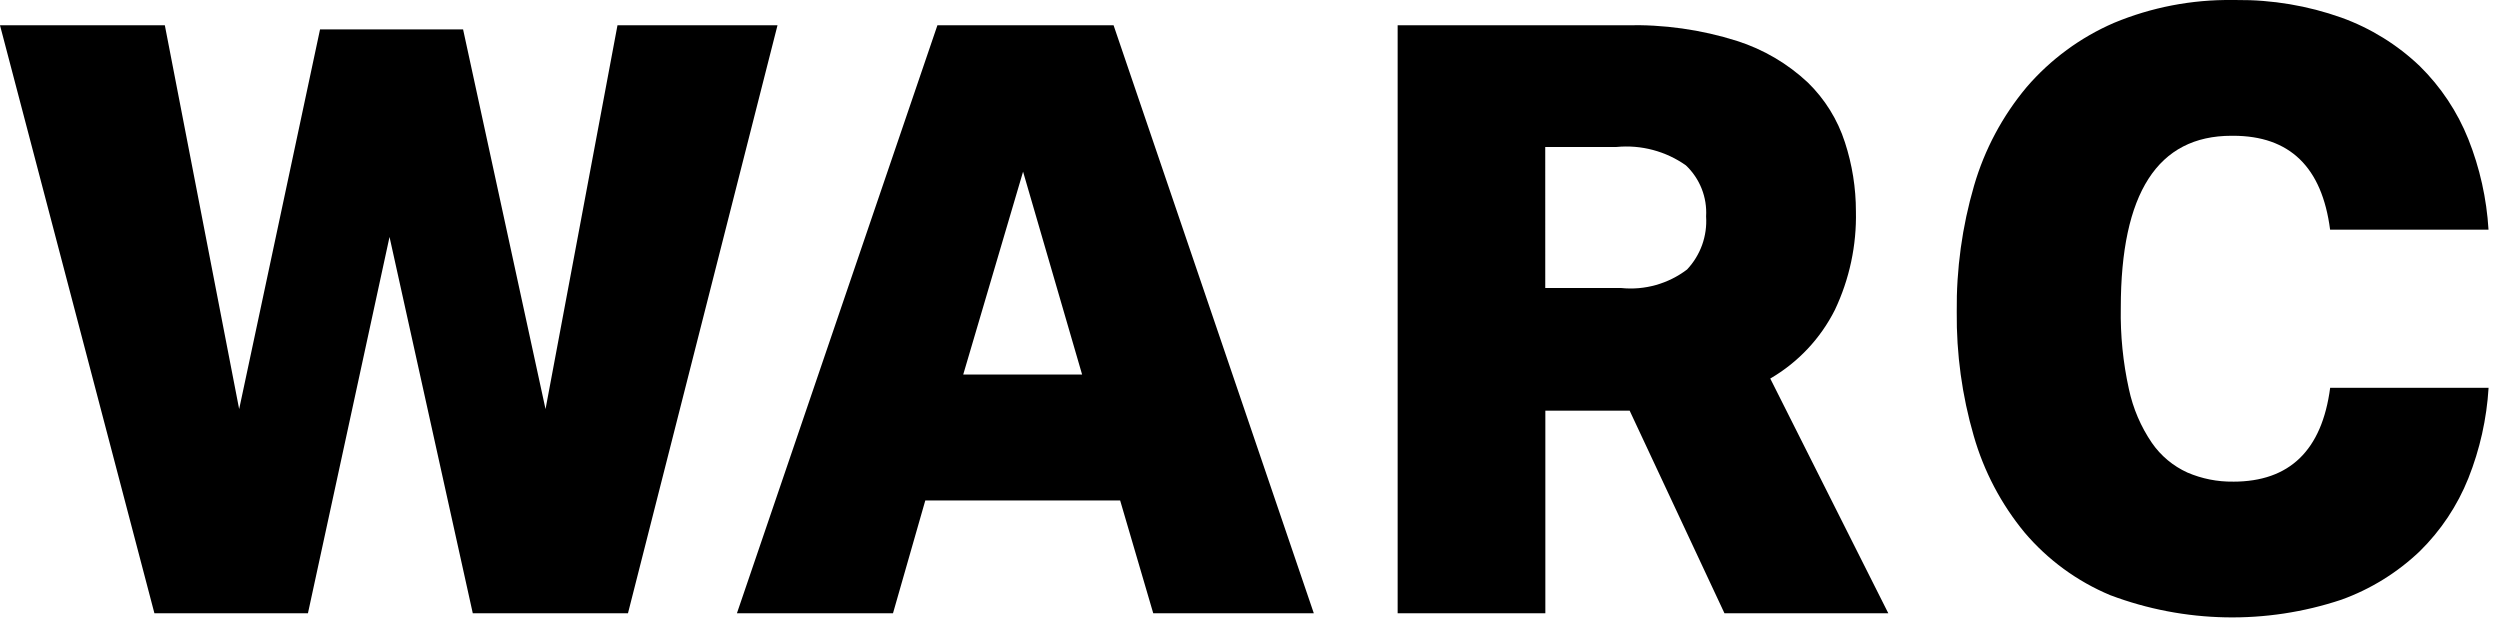 <?xml version="1.0" encoding="UTF-8"?>
<svg xmlns="http://www.w3.org/2000/svg" width="136" height="34" viewBox="0 0 136 34" fill="none">
  <path fill-rule="evenodd" clip-rule="evenodd" d="M33.591 1.376L29.677 22.254L25.192 1.601H17.41L13.01 22.254L8.967 1.376H0L8.4 33.361H16.752L21.19 12.89L25.719 33.361H34.162L42.296 1.376H33.591Z" fill="black"></path>
  <path fill-rule="evenodd" clip-rule="evenodd" d="M55.655 9.339L58.867 20.376H52.399L55.655 9.339ZM50.995 1.376L40.089 33.361H48.579L50.336 27.226H60.936L62.736 33.361H71.471L60.579 1.376H50.995Z" fill="black"></path>
  <path fill-rule="evenodd" clip-rule="evenodd" d="M100.962 11.499C101.003 13.348 100.612 15.182 99.82 16.854C99.036 18.416 97.813 19.715 96.302 20.593L102.723 33.36H93.81L88.653 22.34H84.067V33.36H76.032V1.376H88.432C90.488 1.32 92.539 1.608 94.5 2.229C95.934 2.688 97.249 3.46 98.347 4.49C99.274 5.392 99.966 6.508 100.363 7.739C100.76 8.953 100.962 10.222 100.962 11.499ZM84.062 15.668H88.195C89.474 15.799 90.754 15.438 91.777 14.66C92.138 14.275 92.416 13.821 92.595 13.325C92.773 12.828 92.847 12.3 92.812 11.774C92.843 11.258 92.76 10.743 92.57 10.263C92.38 9.783 92.087 9.35 91.712 8.995C90.615 8.222 89.278 7.867 87.942 7.995H84.061L84.062 15.668Z" fill="black"></path>
  <path fill-rule="evenodd" clip-rule="evenodd" d="M121.482 26.201C120.628 26.212 119.781 26.044 118.996 25.707C118.218 25.354 117.551 24.797 117.064 24.094C116.459 23.208 116.033 22.211 115.811 21.161C115.492 19.713 115.344 18.233 115.371 16.75C115.371 10.508 117.379 7.386 121.395 7.386H121.482C124.559 7.386 126.318 9.089 126.757 12.493H135.375C135.273 10.802 134.902 9.138 134.275 7.564C133.679 6.075 132.781 4.725 131.638 3.599C130.415 2.432 128.962 1.532 127.371 0.958C125.538 0.307 123.605 -0.017 121.66 0.001H121.442C119.233 -0.027 117.041 0.396 115.001 1.244C113.173 2.035 111.549 3.229 110.25 4.738C108.937 6.306 107.963 8.13 107.391 10.093C106.74 12.326 106.422 14.642 106.447 16.967C106.424 19.248 106.735 21.52 107.371 23.71C107.922 25.636 108.865 27.427 110.139 28.971C111.402 30.459 112.999 31.626 114.799 32.378C118.839 33.901 123.279 33.988 127.375 32.623C128.966 32.049 130.419 31.15 131.642 29.982C132.785 28.857 133.683 27.507 134.279 26.017C134.905 24.445 135.276 22.784 135.379 21.095H126.761C126.313 24.5 124.555 26.202 121.486 26.202" fill="black"></path>
</svg>
